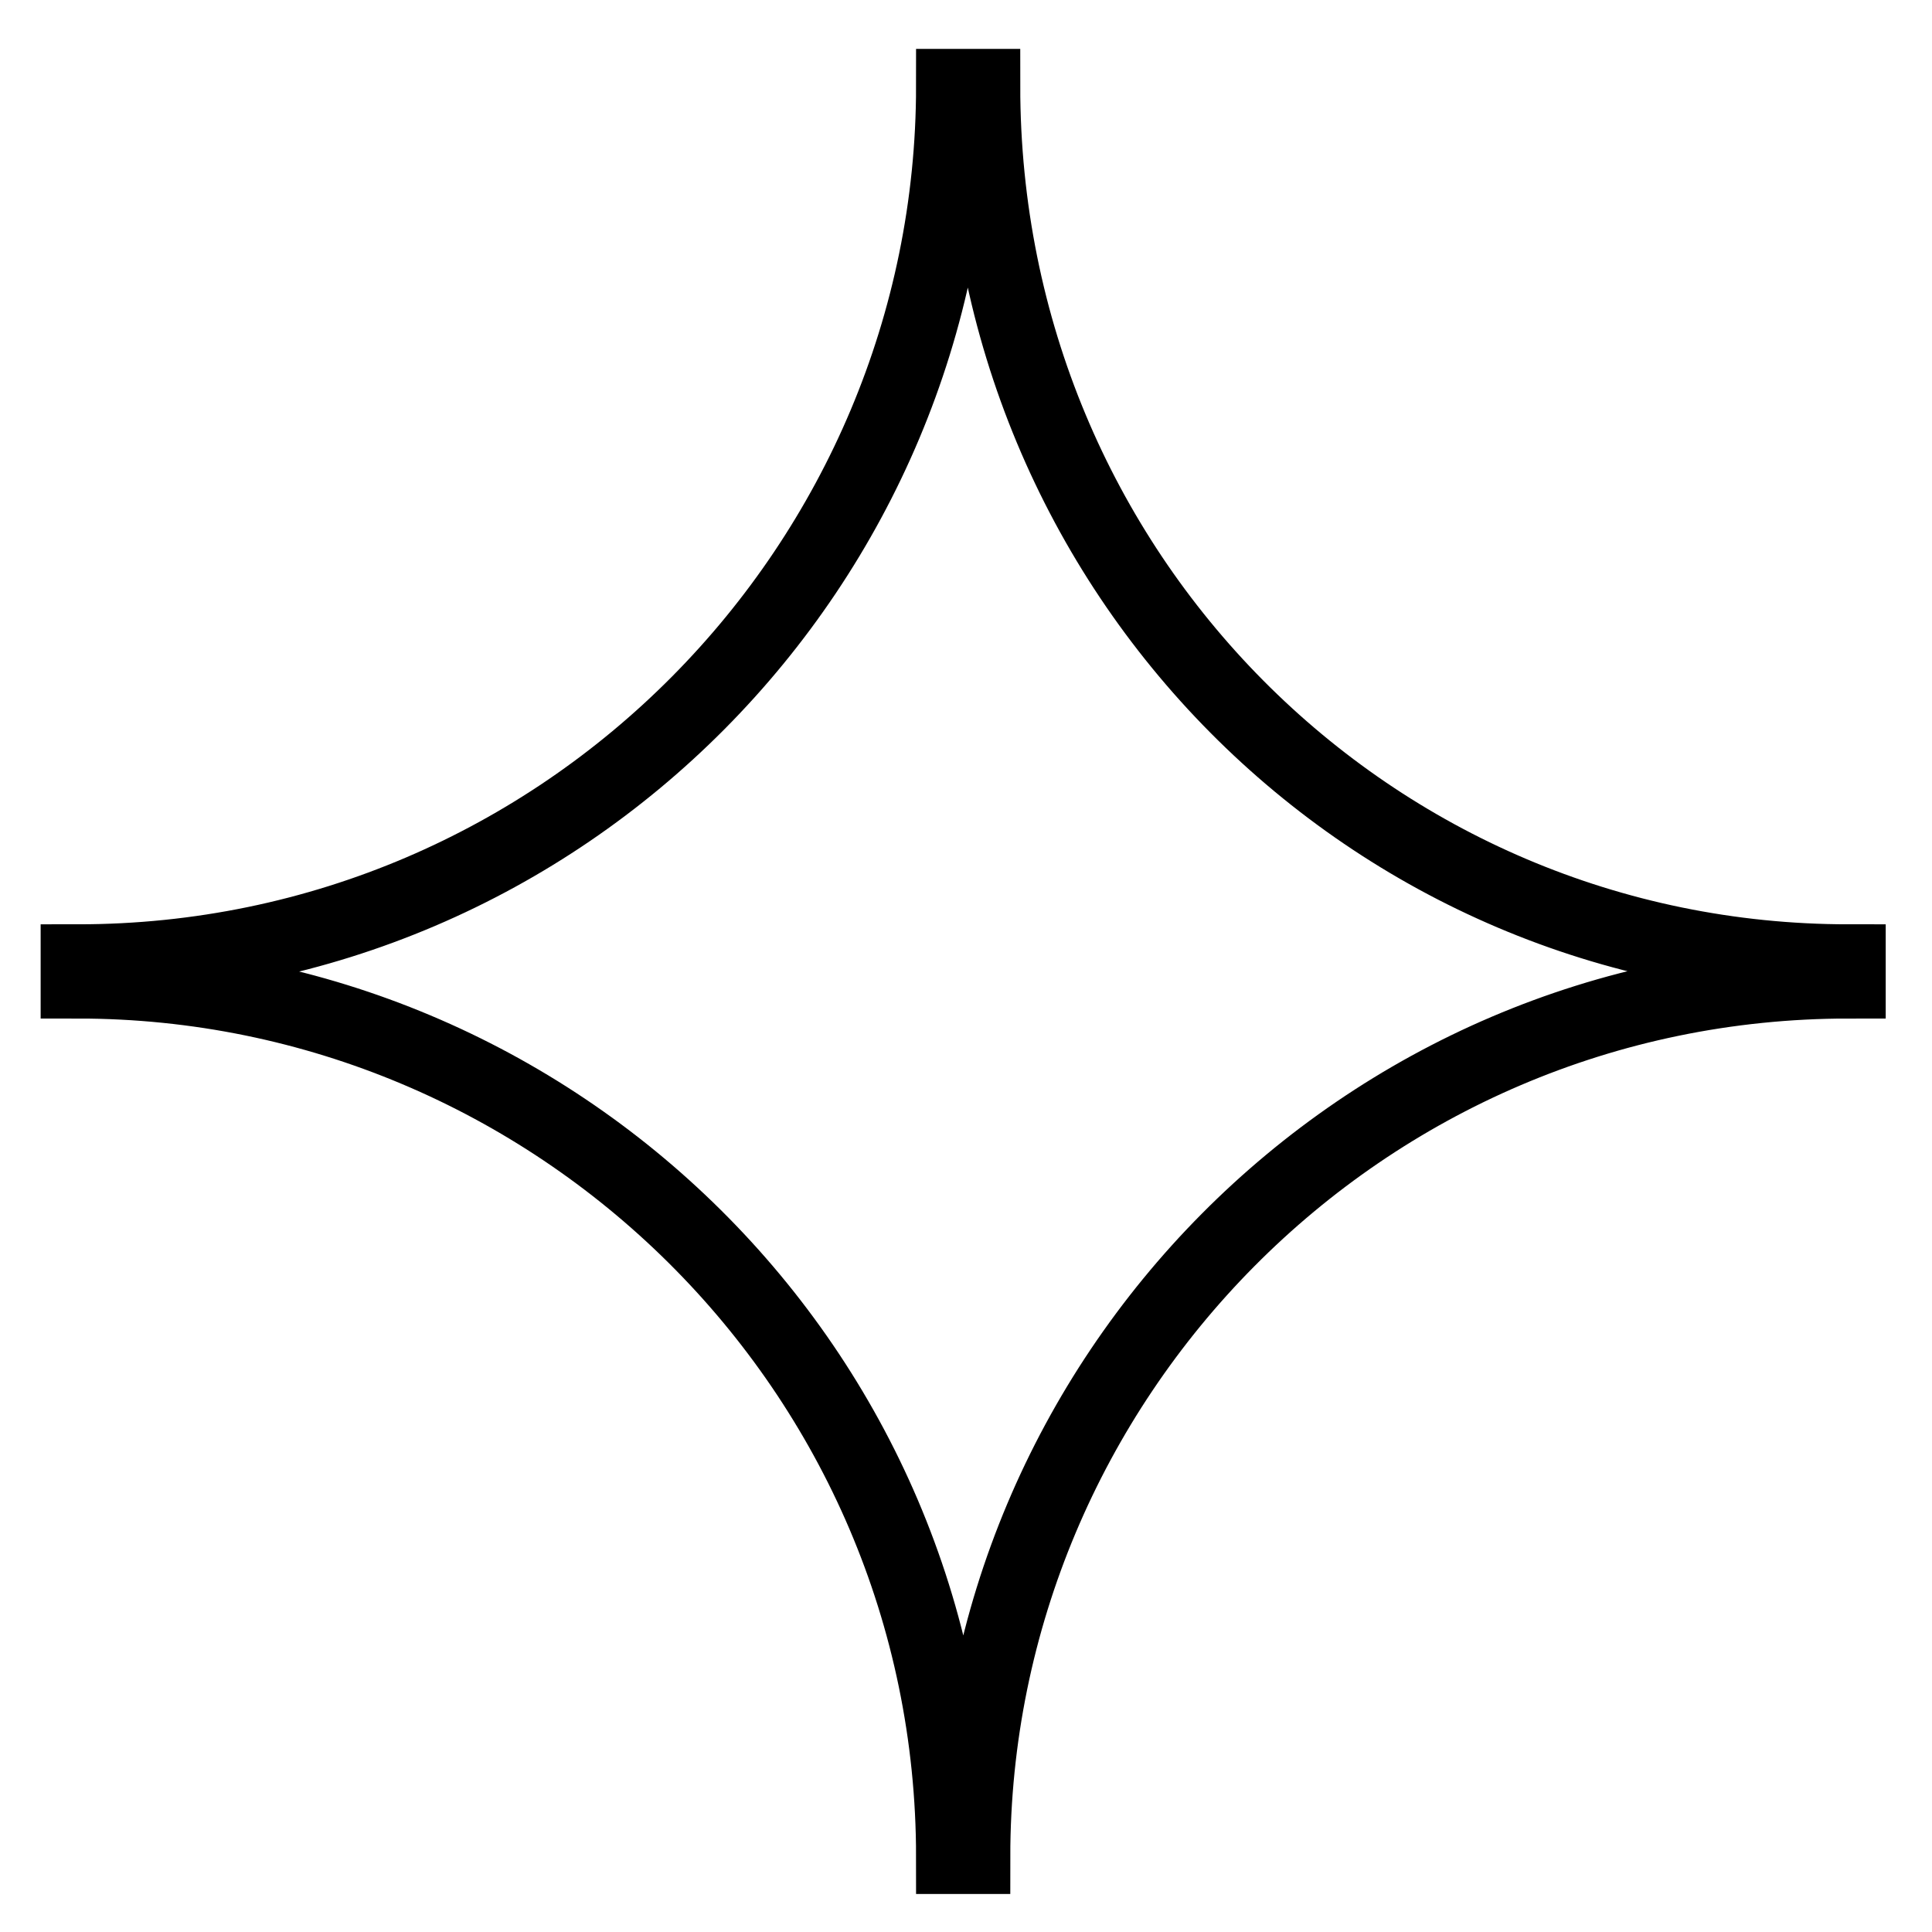 <?xml version="1.0" encoding="UTF-8"?> <svg xmlns="http://www.w3.org/2000/svg" width="26" height="26" viewBox="0 0 26 26" fill="none"> <path d="M13.23 1.158H12.828C12.828 7.584 7.607 12.939 1.047 12.939V13.207C7.473 13.207 12.828 18.428 12.828 24.988H13.096C13.096 18.562 18.317 13.207 24.877 13.207V12.939C18.451 12.939 13.23 7.718 13.23 1.158Z" stroke="black" stroke-miterlimit="10"></path> </svg> 